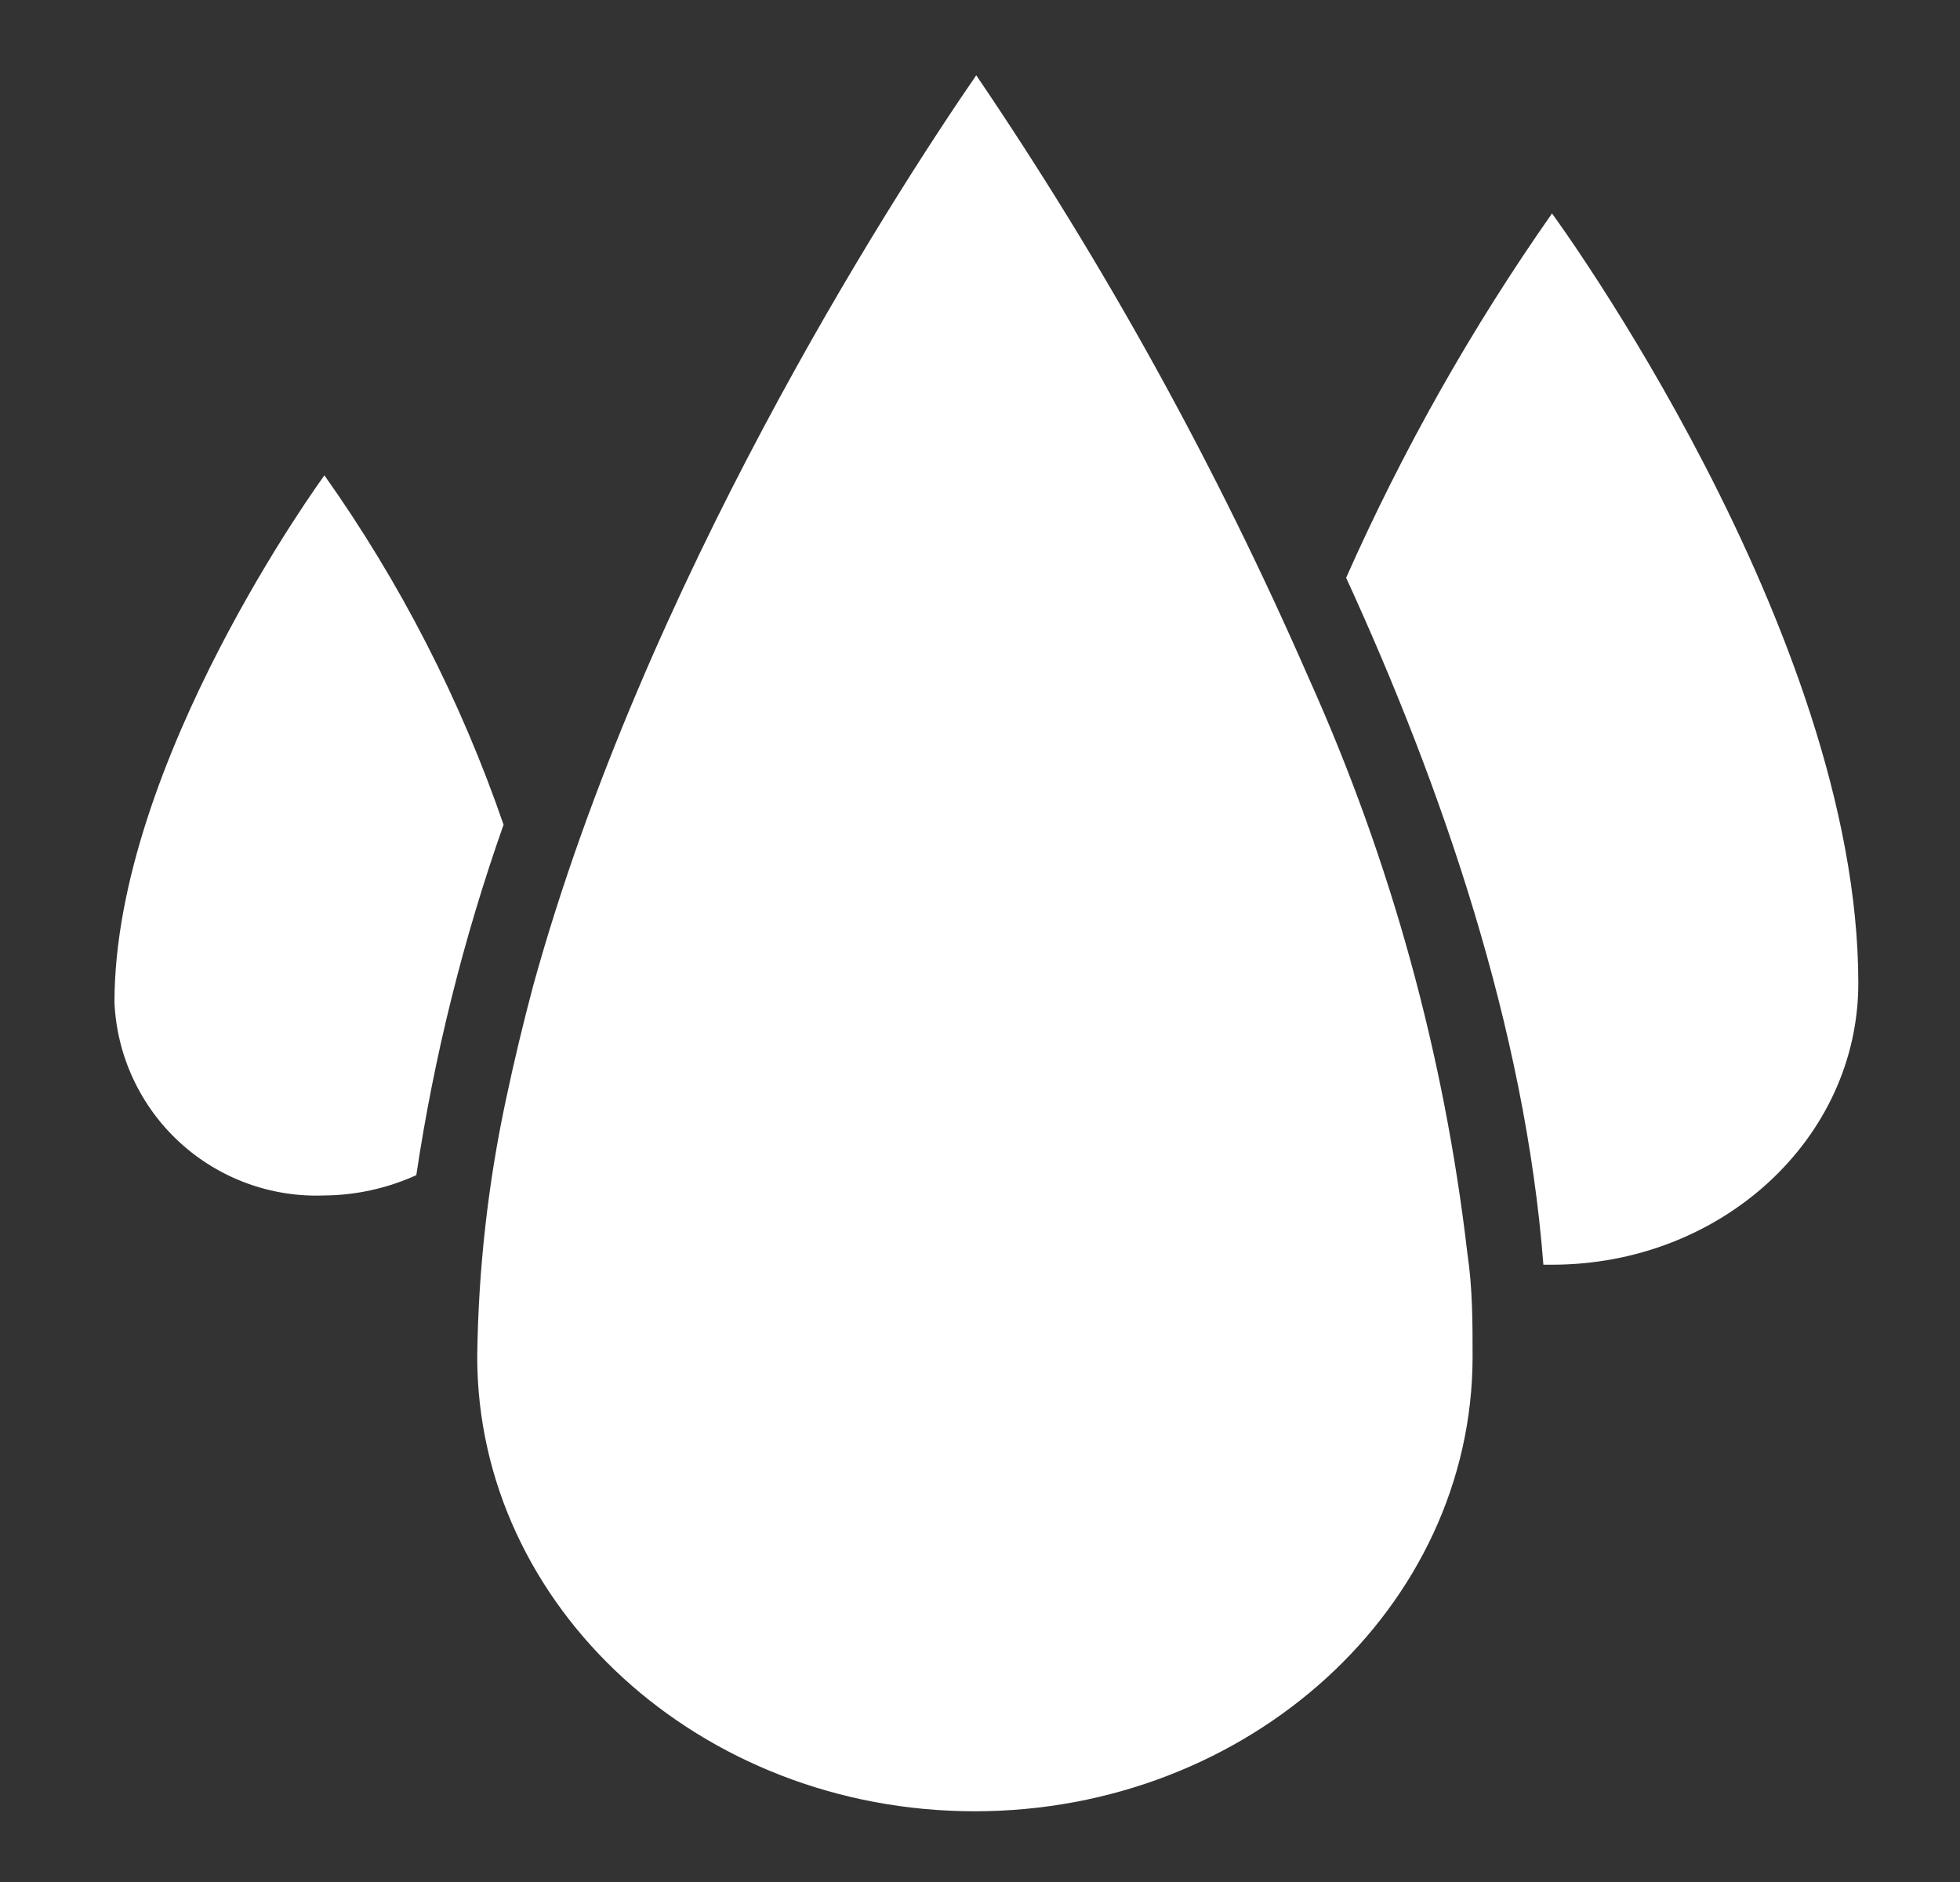 <svg xmlns="http://www.w3.org/2000/svg" fill="none" viewBox="0 0 25 24" height="24" width="25">
<rect x="0" y="0" width="25" height="24" fill="#333333" stroke="none"/>
<path fill="white" d="M17.17 7.368C18.399 10.046 19.455 13.128 19.686 16.128H19.796C21.956 16.128 23.703 14.52 23.703 12.538C23.703 8.04 19.796 2.722 19.796 2.722C18.772 4.182 17.893 5.738 17.17 7.368"></path>
<path fill="white" d="M4.138 6.062C4.138 6.062 1.46 9.715 1.46 12.783C1.49 13.464 1.789 14.105 2.291 14.567C2.793 15.028 3.457 15.272 4.138 15.245C4.543 15.242 4.942 15.153 5.31 14.986C5.538 13.464 5.911 11.968 6.423 10.517C5.877 8.931 5.108 7.431 4.138 6.062"></path>
<path fill="white" d="M16.69 8.64C15.517 5.955 14.098 3.384 12.452 0.96C11.338 2.578 8.218 7.445 6.802 12.566C6.674 13.046 6.559 13.526 6.457 14.006C6.224 15.089 6.101 16.192 6.087 17.299C6.087 20.496 8.934 23.098 12.433 23.098C15.932 23.098 18.783 20.496 18.783 17.299C18.783 16.862 18.783 16.426 18.716 15.979C18.421 13.443 17.738 10.968 16.69 8.64"></path>
</svg>
